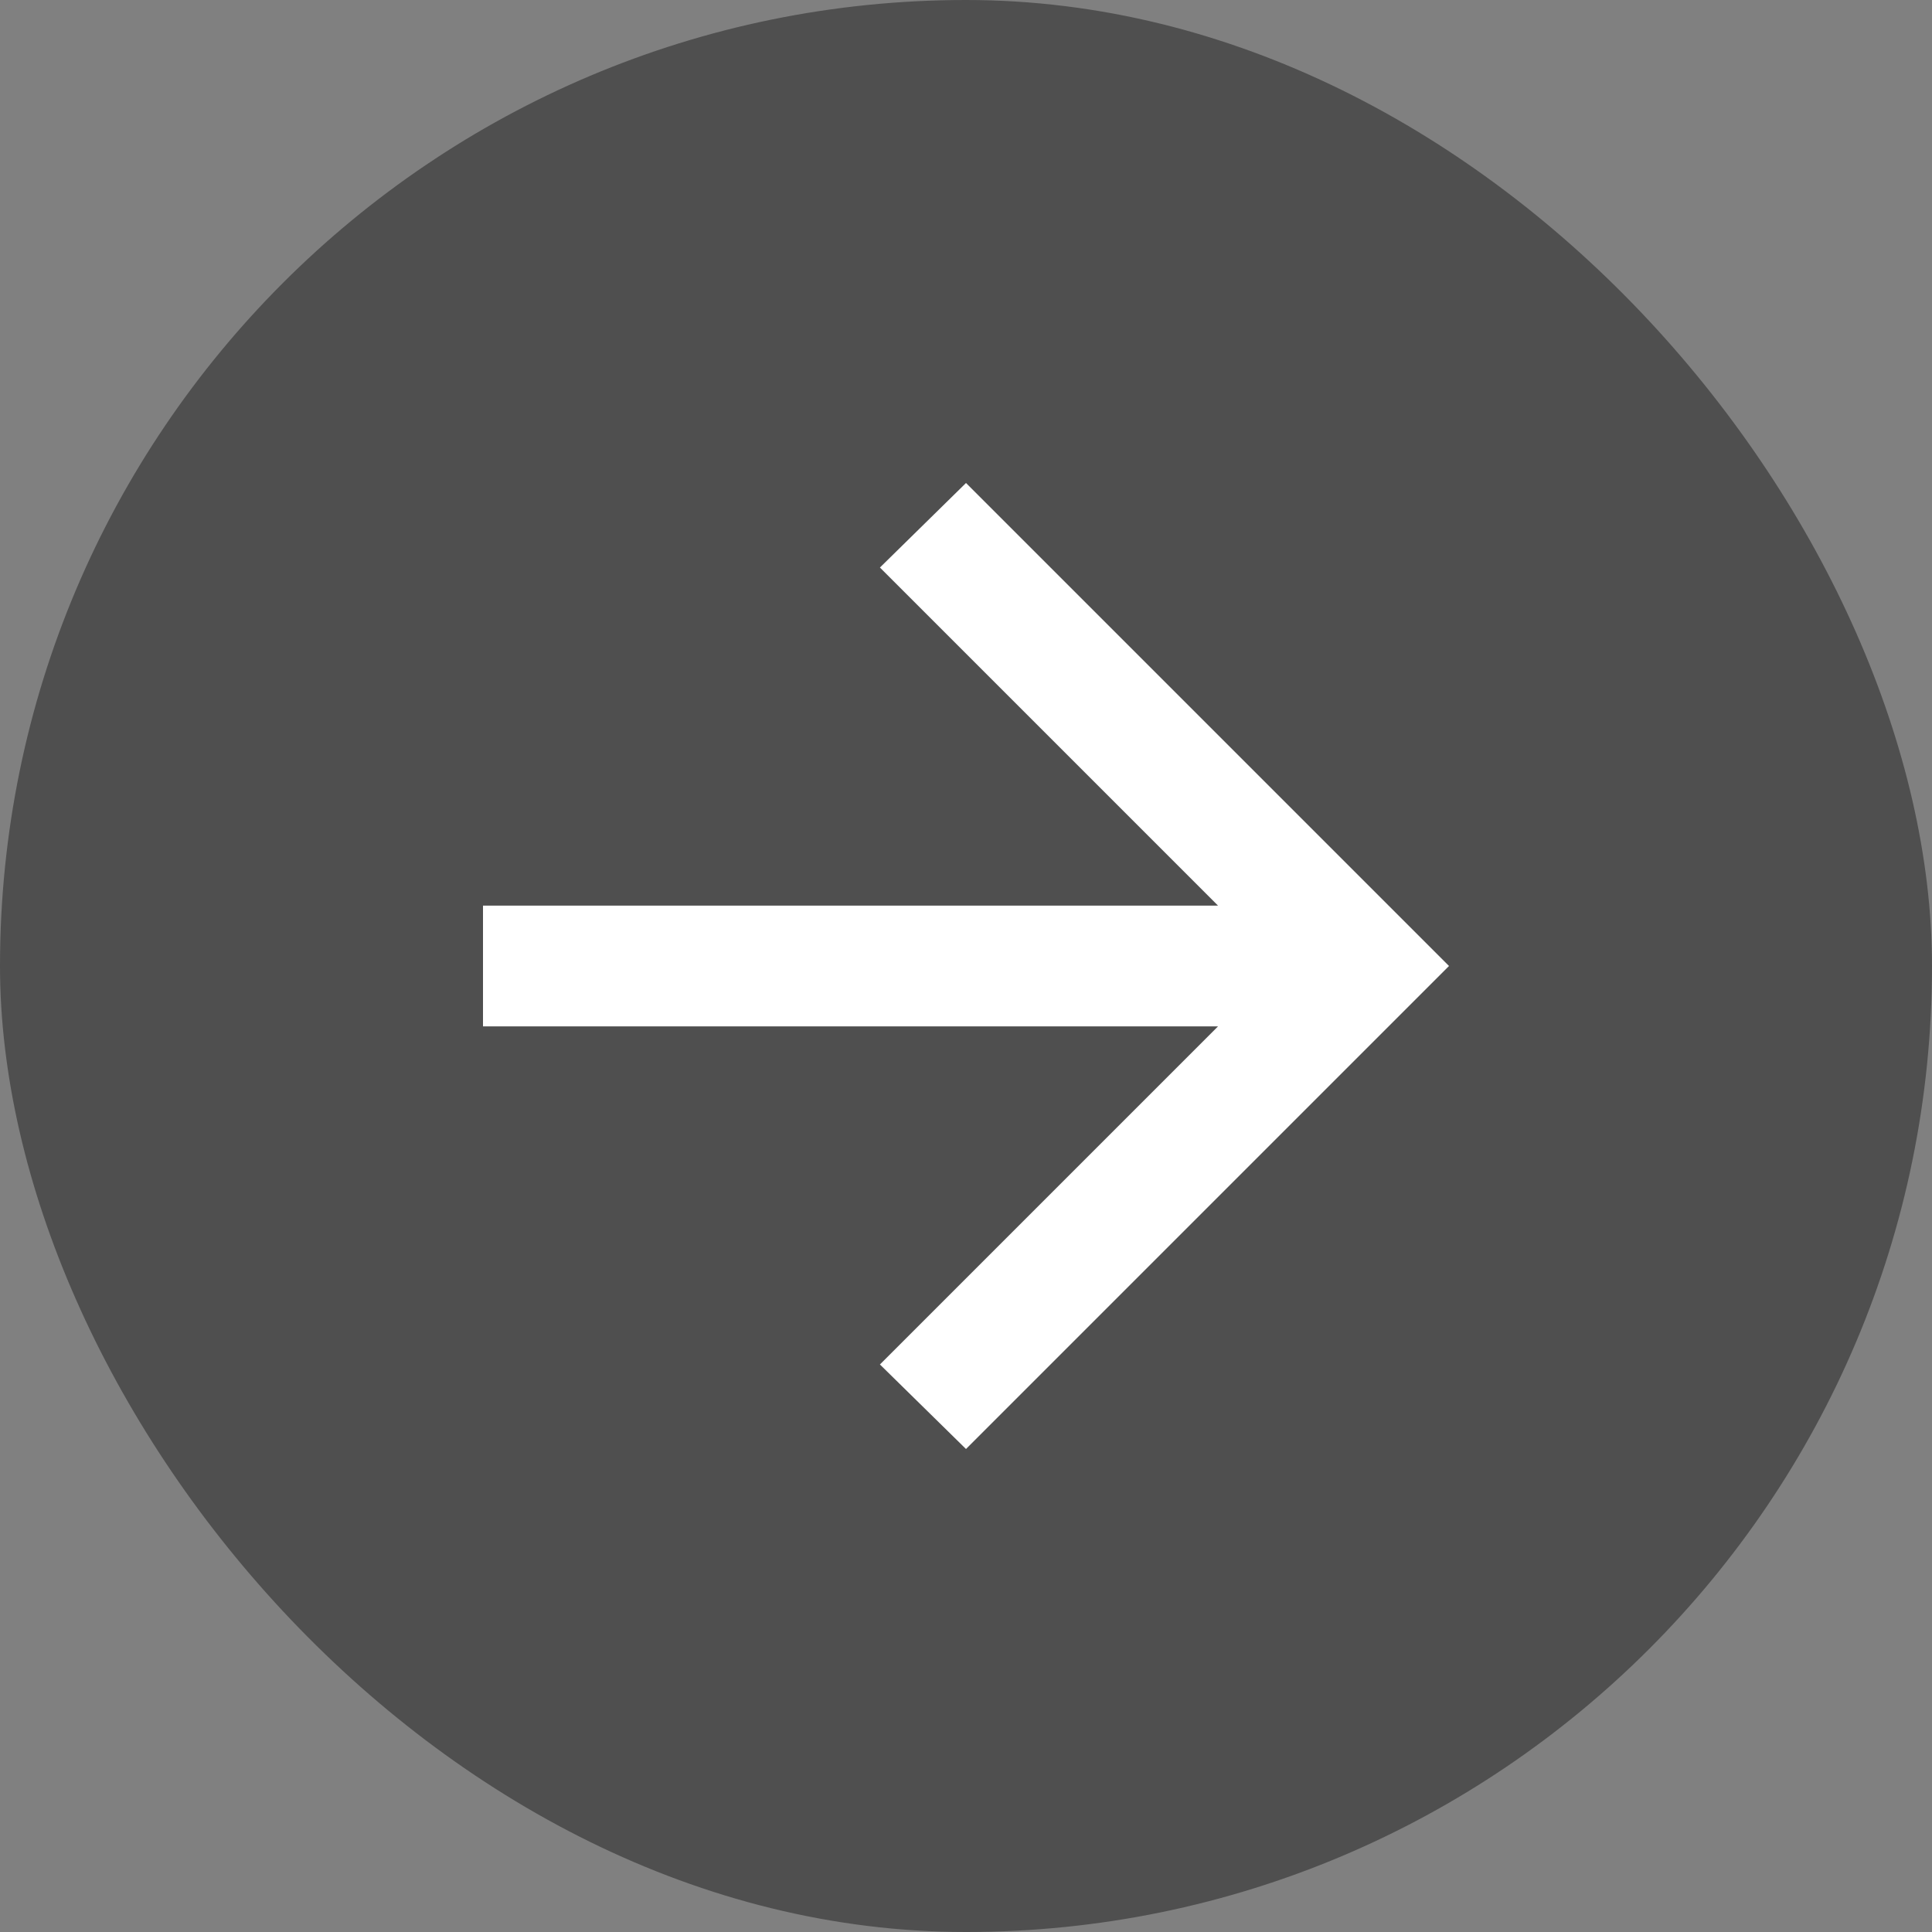 <?xml version="1.0" encoding="utf-8"?>
<svg xmlns="http://www.w3.org/2000/svg" fill="none" height="100%" overflow="visible" preserveAspectRatio="none" style="display: block;" viewBox="0 0 20 20" width="100%">
<rect x="0" y="0" width="20" height="20" fill="#808080" stroke="none"/>
<g id="arrow_forward">
<rect fill="#4F4F4F" height="20" rx="10" width="20"/>
<path d="M12.609 10.625H5V9.375H12.609L9.109 5.875L10 5L15 10L10 15L9.109 14.125L12.609 10.625Z" fill="white" id="icon"/>
</g>
</svg>